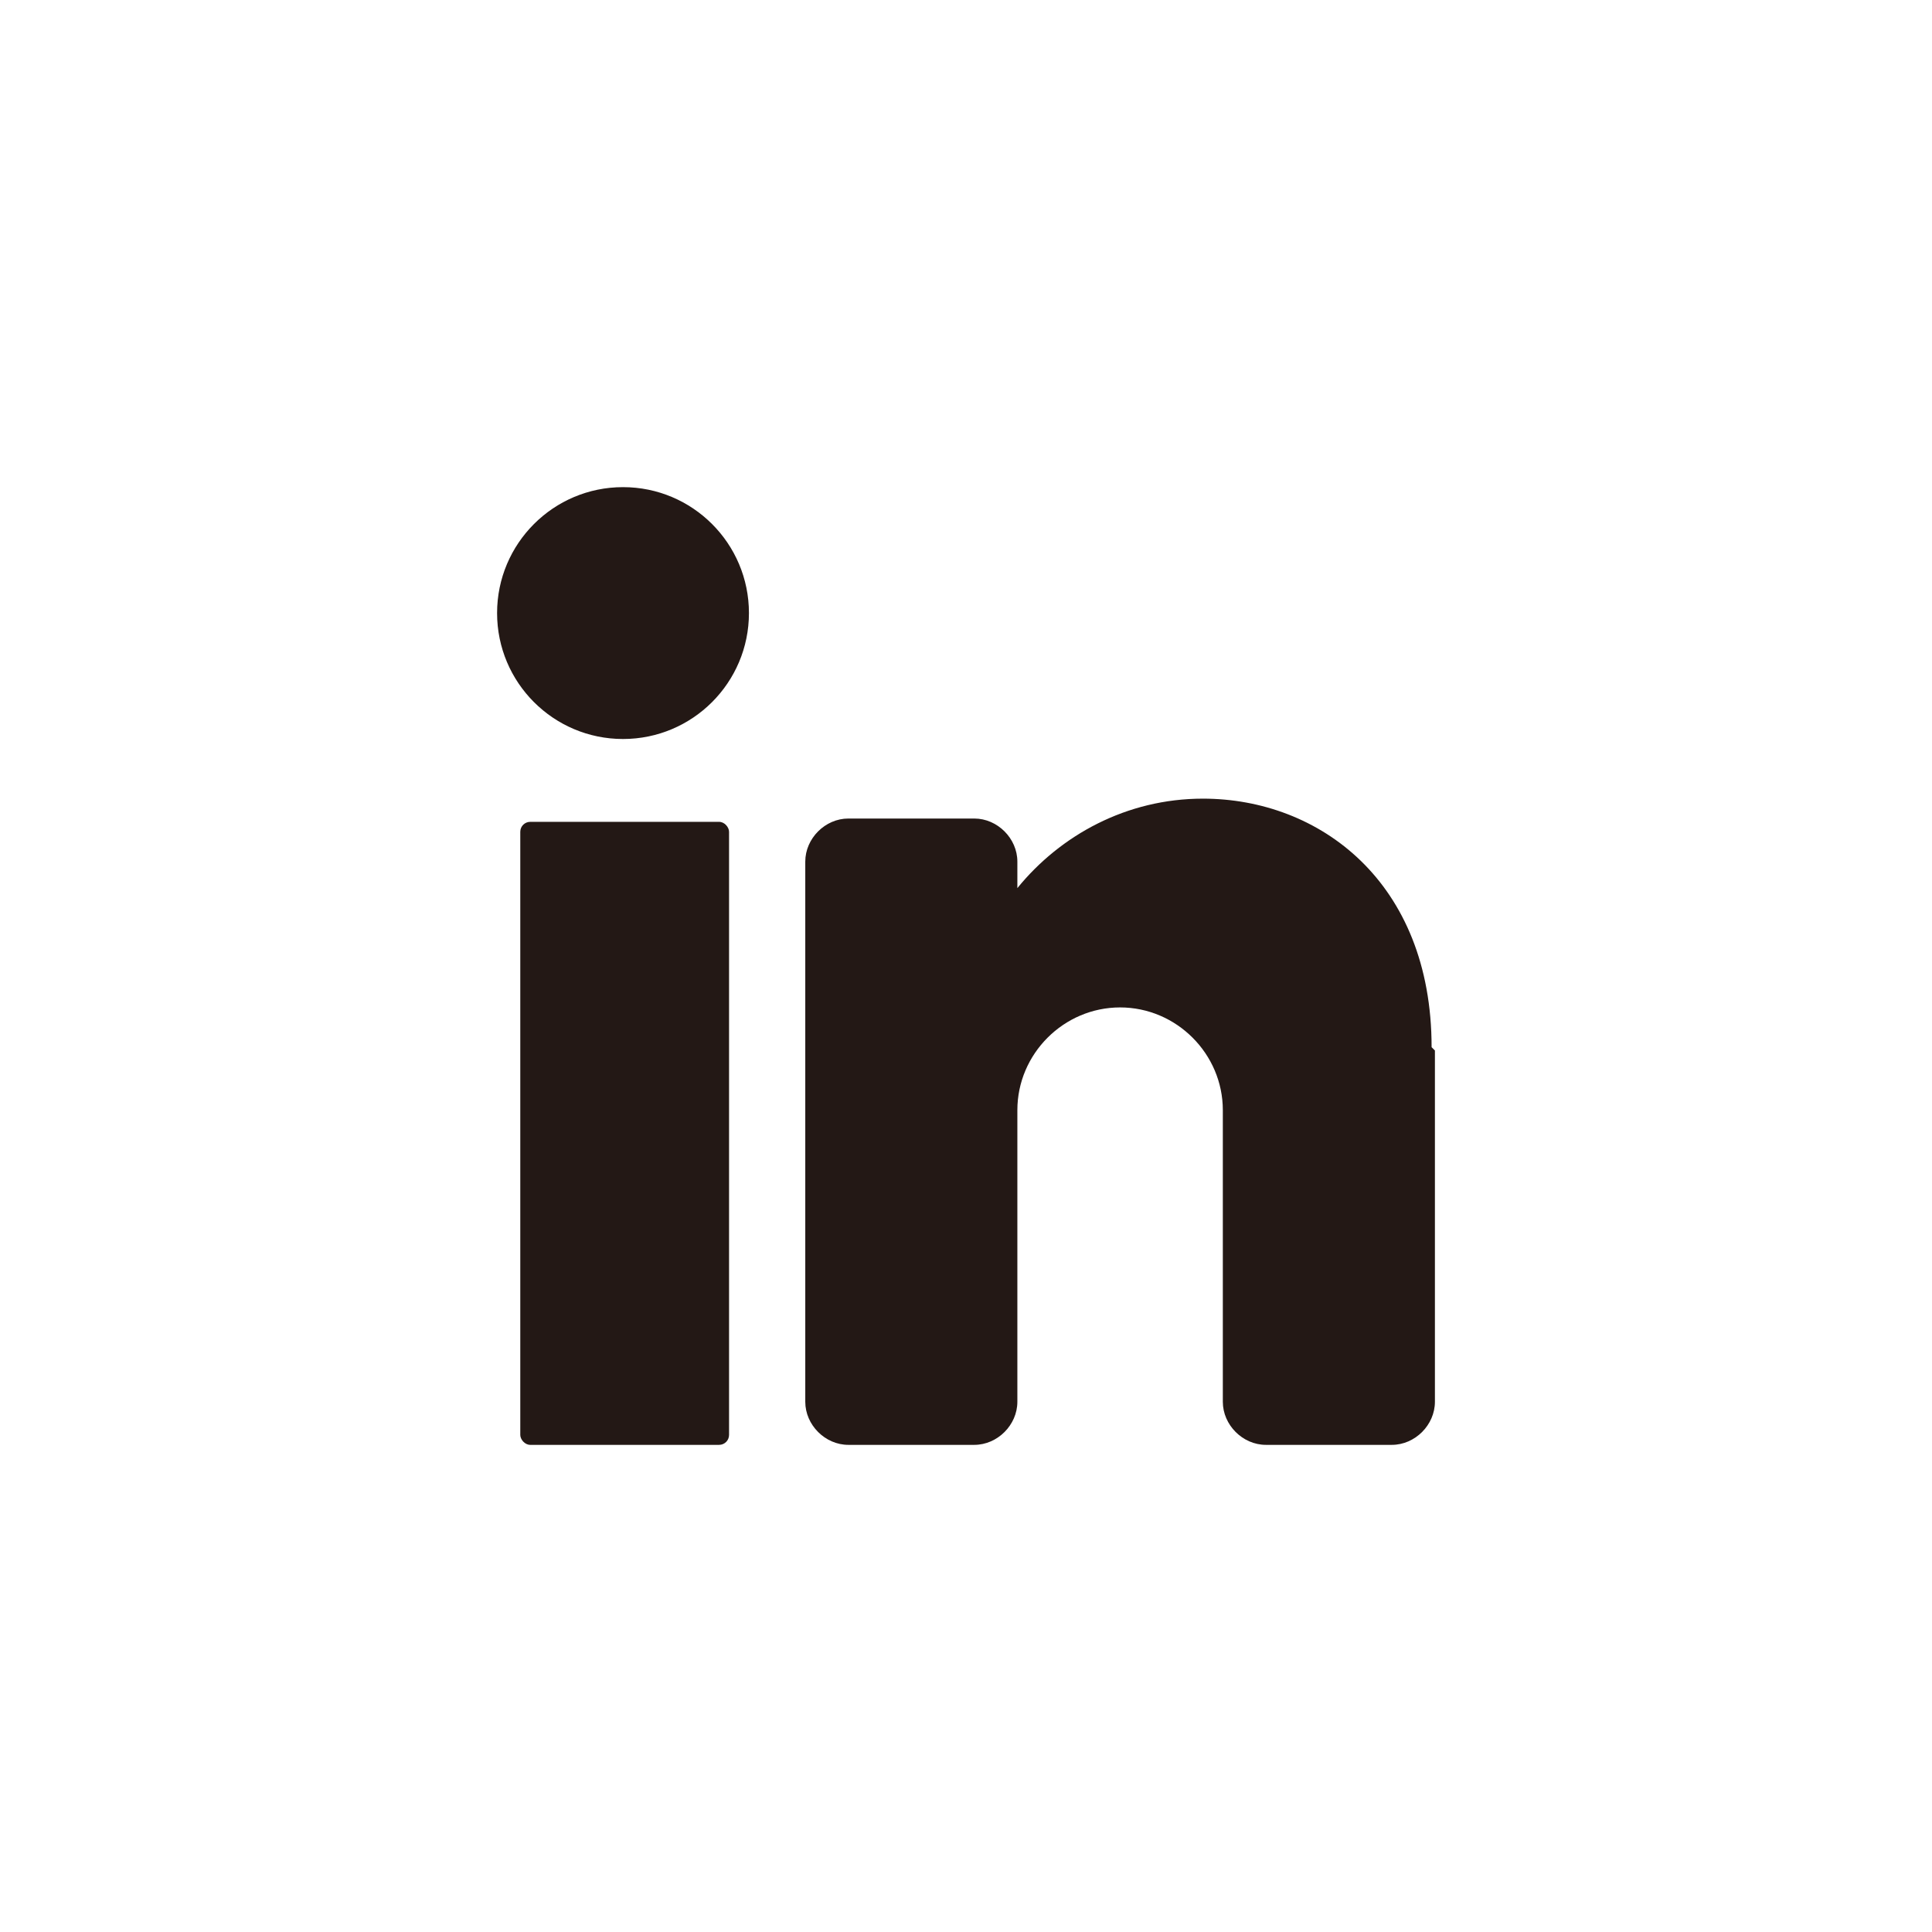 <?xml version="1.0" encoding="UTF-8"?>
<svg id="_��撅于5" data-name="��撅于5" xmlns="http://www.w3.org/2000/svg" version="1.1" viewBox="0 0 58.3 58.3">
  <!-- Generator: Adobe Illustrator 29.6.1, SVG Export Plug-In . SVG Version: 2.1.1 Build 9)  -->
  <defs>
    <style>
      .st0 {
        fill: #231815;
      }
    </style>
  </defs>
  <circle class="st0" cx="18.8" cy="18.5" r="3.8"/>
  <rect class="st0" x="15.7" y="24.8" width="6.3" height="18.8" rx=".3" ry=".3"/>
  <path class="st0" d="M43.3,31.7v10.6c0,.7-.6,1.3-1.3,1.3h-3.8c-.7,0-1.3-.6-1.3-1.3v-8.8c0-1.7-1.4-3.1-3.1-3.1s-3.1,1.4-3.1,3.1v8.8c0,.7-.6,1.3-1.3,1.3h-3.8c-.7,0-1.3-.6-1.3-1.3v-16.3c0-.7.6-1.3,1.3-1.3h3.8c.7,0,1.3.6,1.3,1.3v.8c1.3-1.6,3.3-2.7,5.6-2.7,3.5,0,6.9,2.5,6.9,7.5Z"/>
</svg>